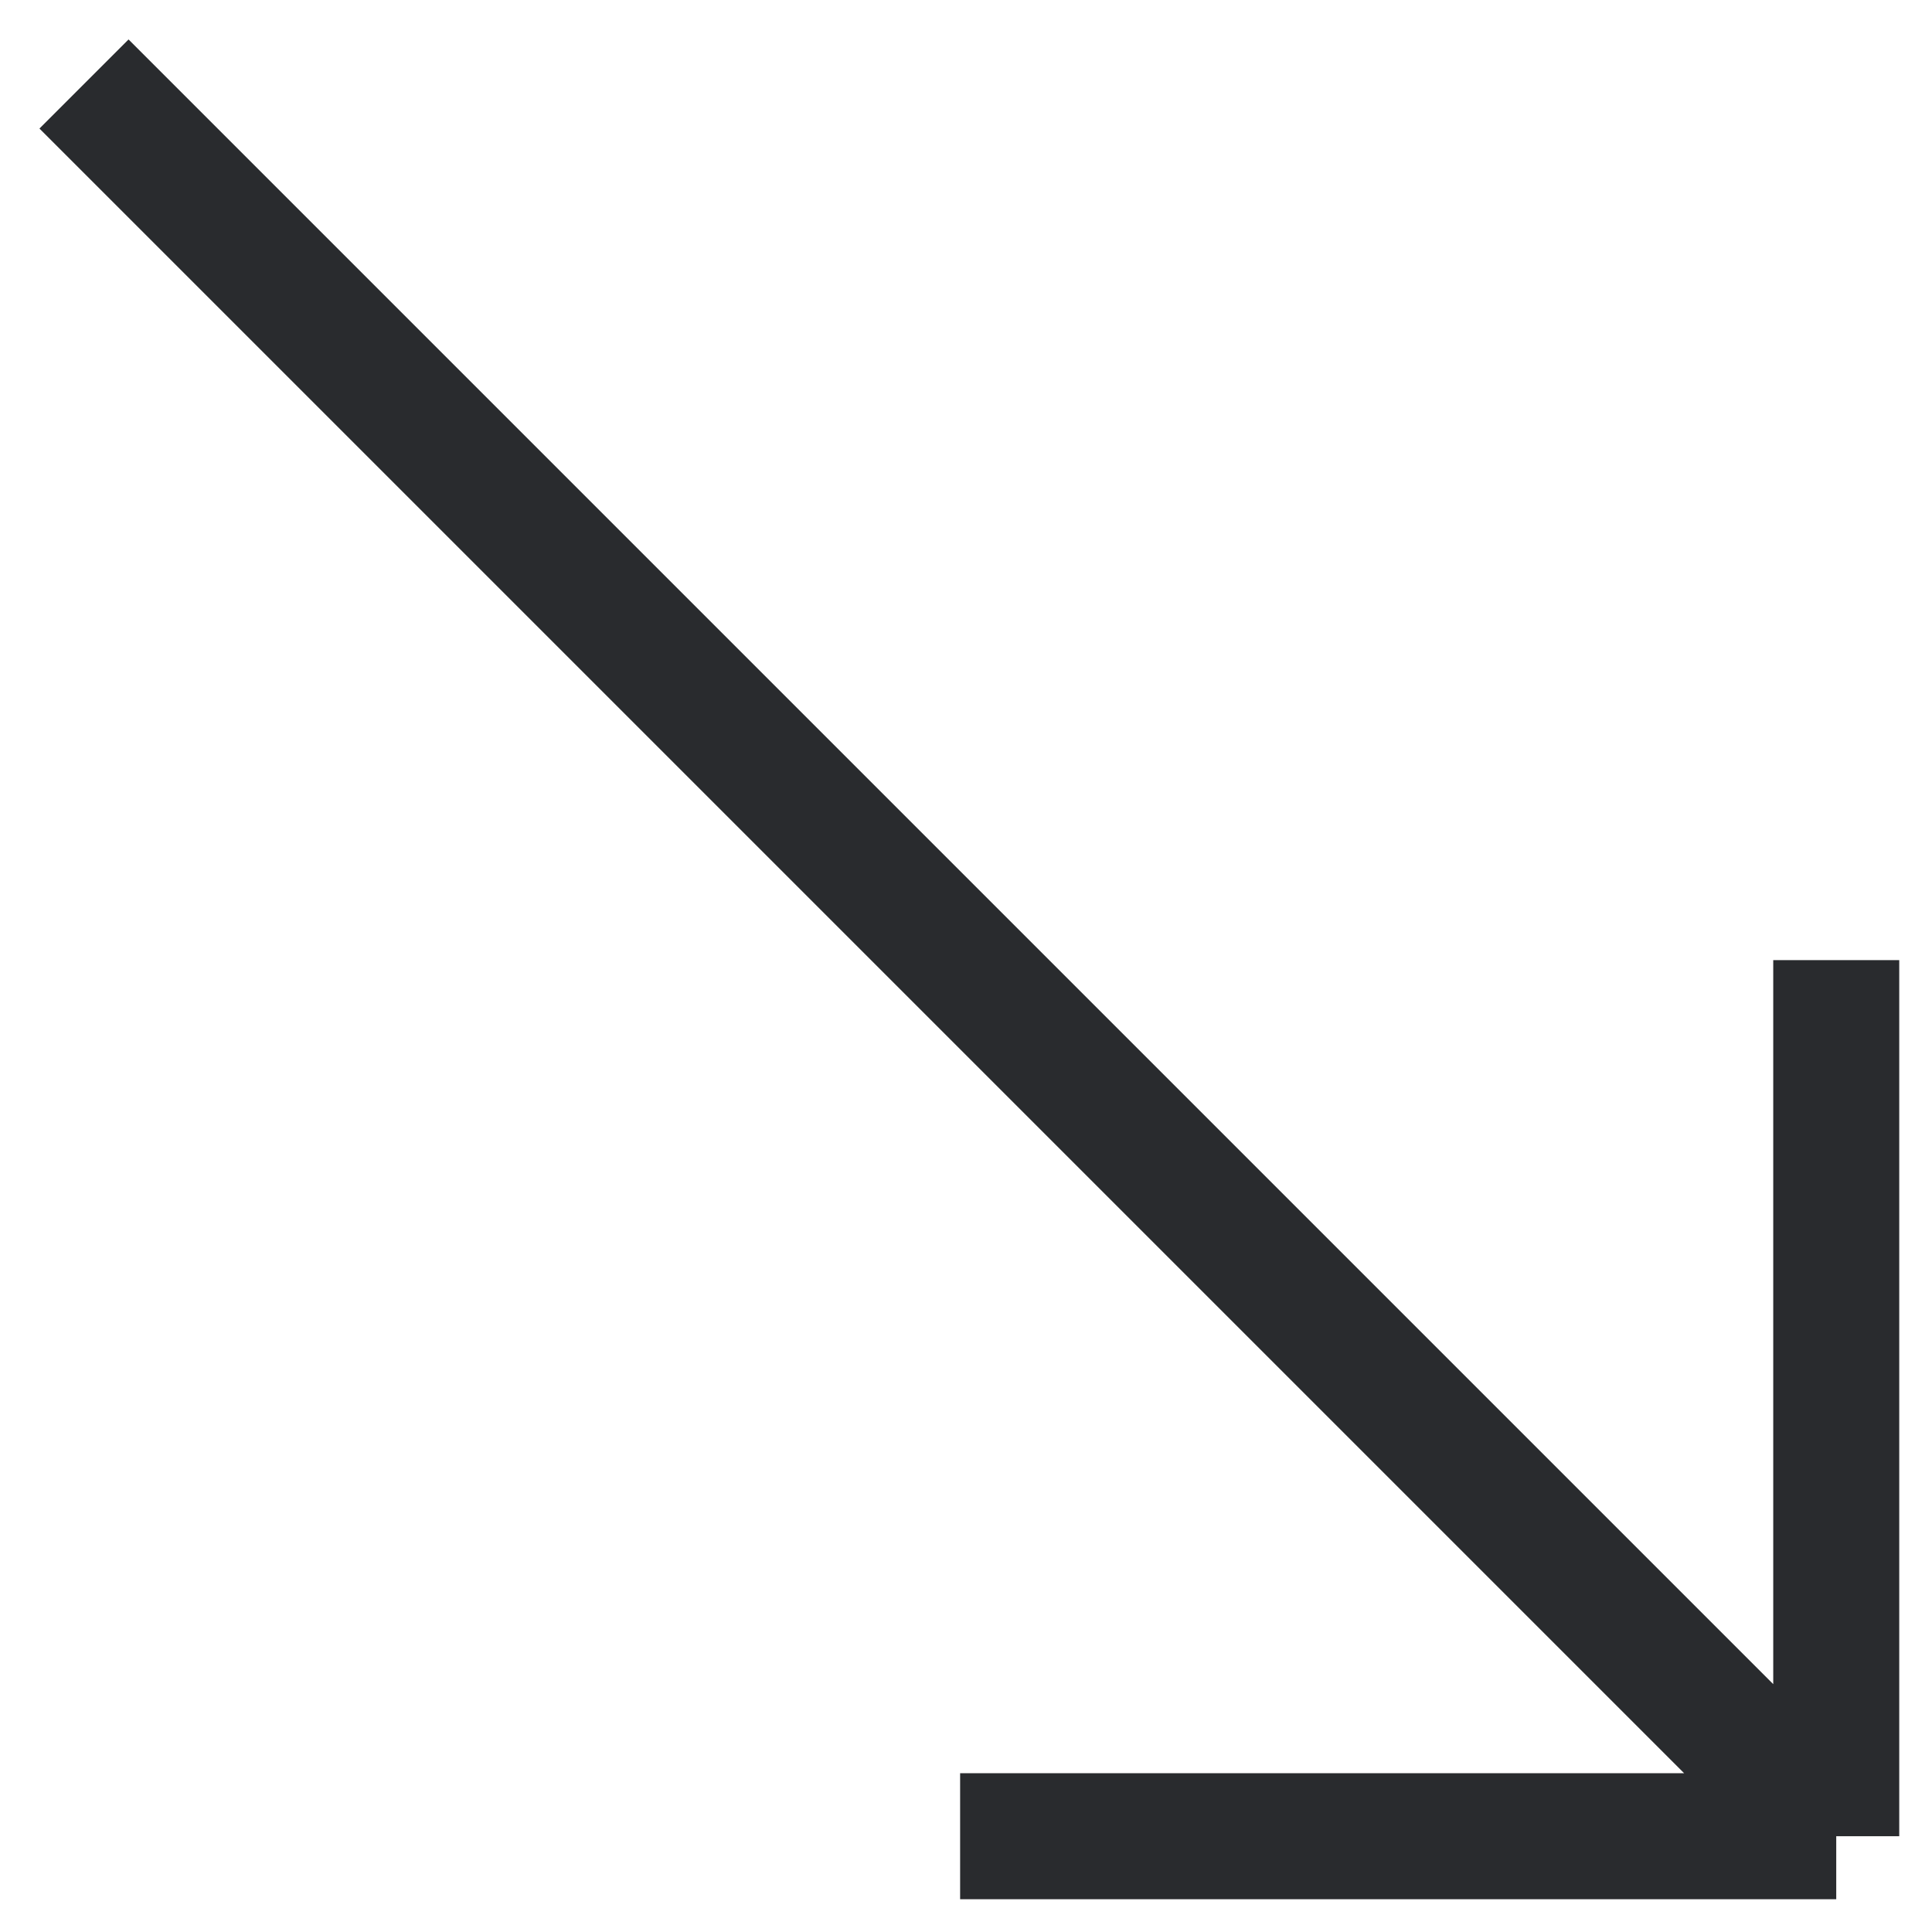 <?xml version="1.0" encoding="UTF-8"?> <svg xmlns="http://www.w3.org/2000/svg" width="23" height="23" viewBox="0 0 23 23" fill="none"><path d="M1 1L21.86 21.86M21.86 21.86V11.43M21.86 21.86H11.43" stroke="#292B2E" stroke-width="1.5"></path></svg> 